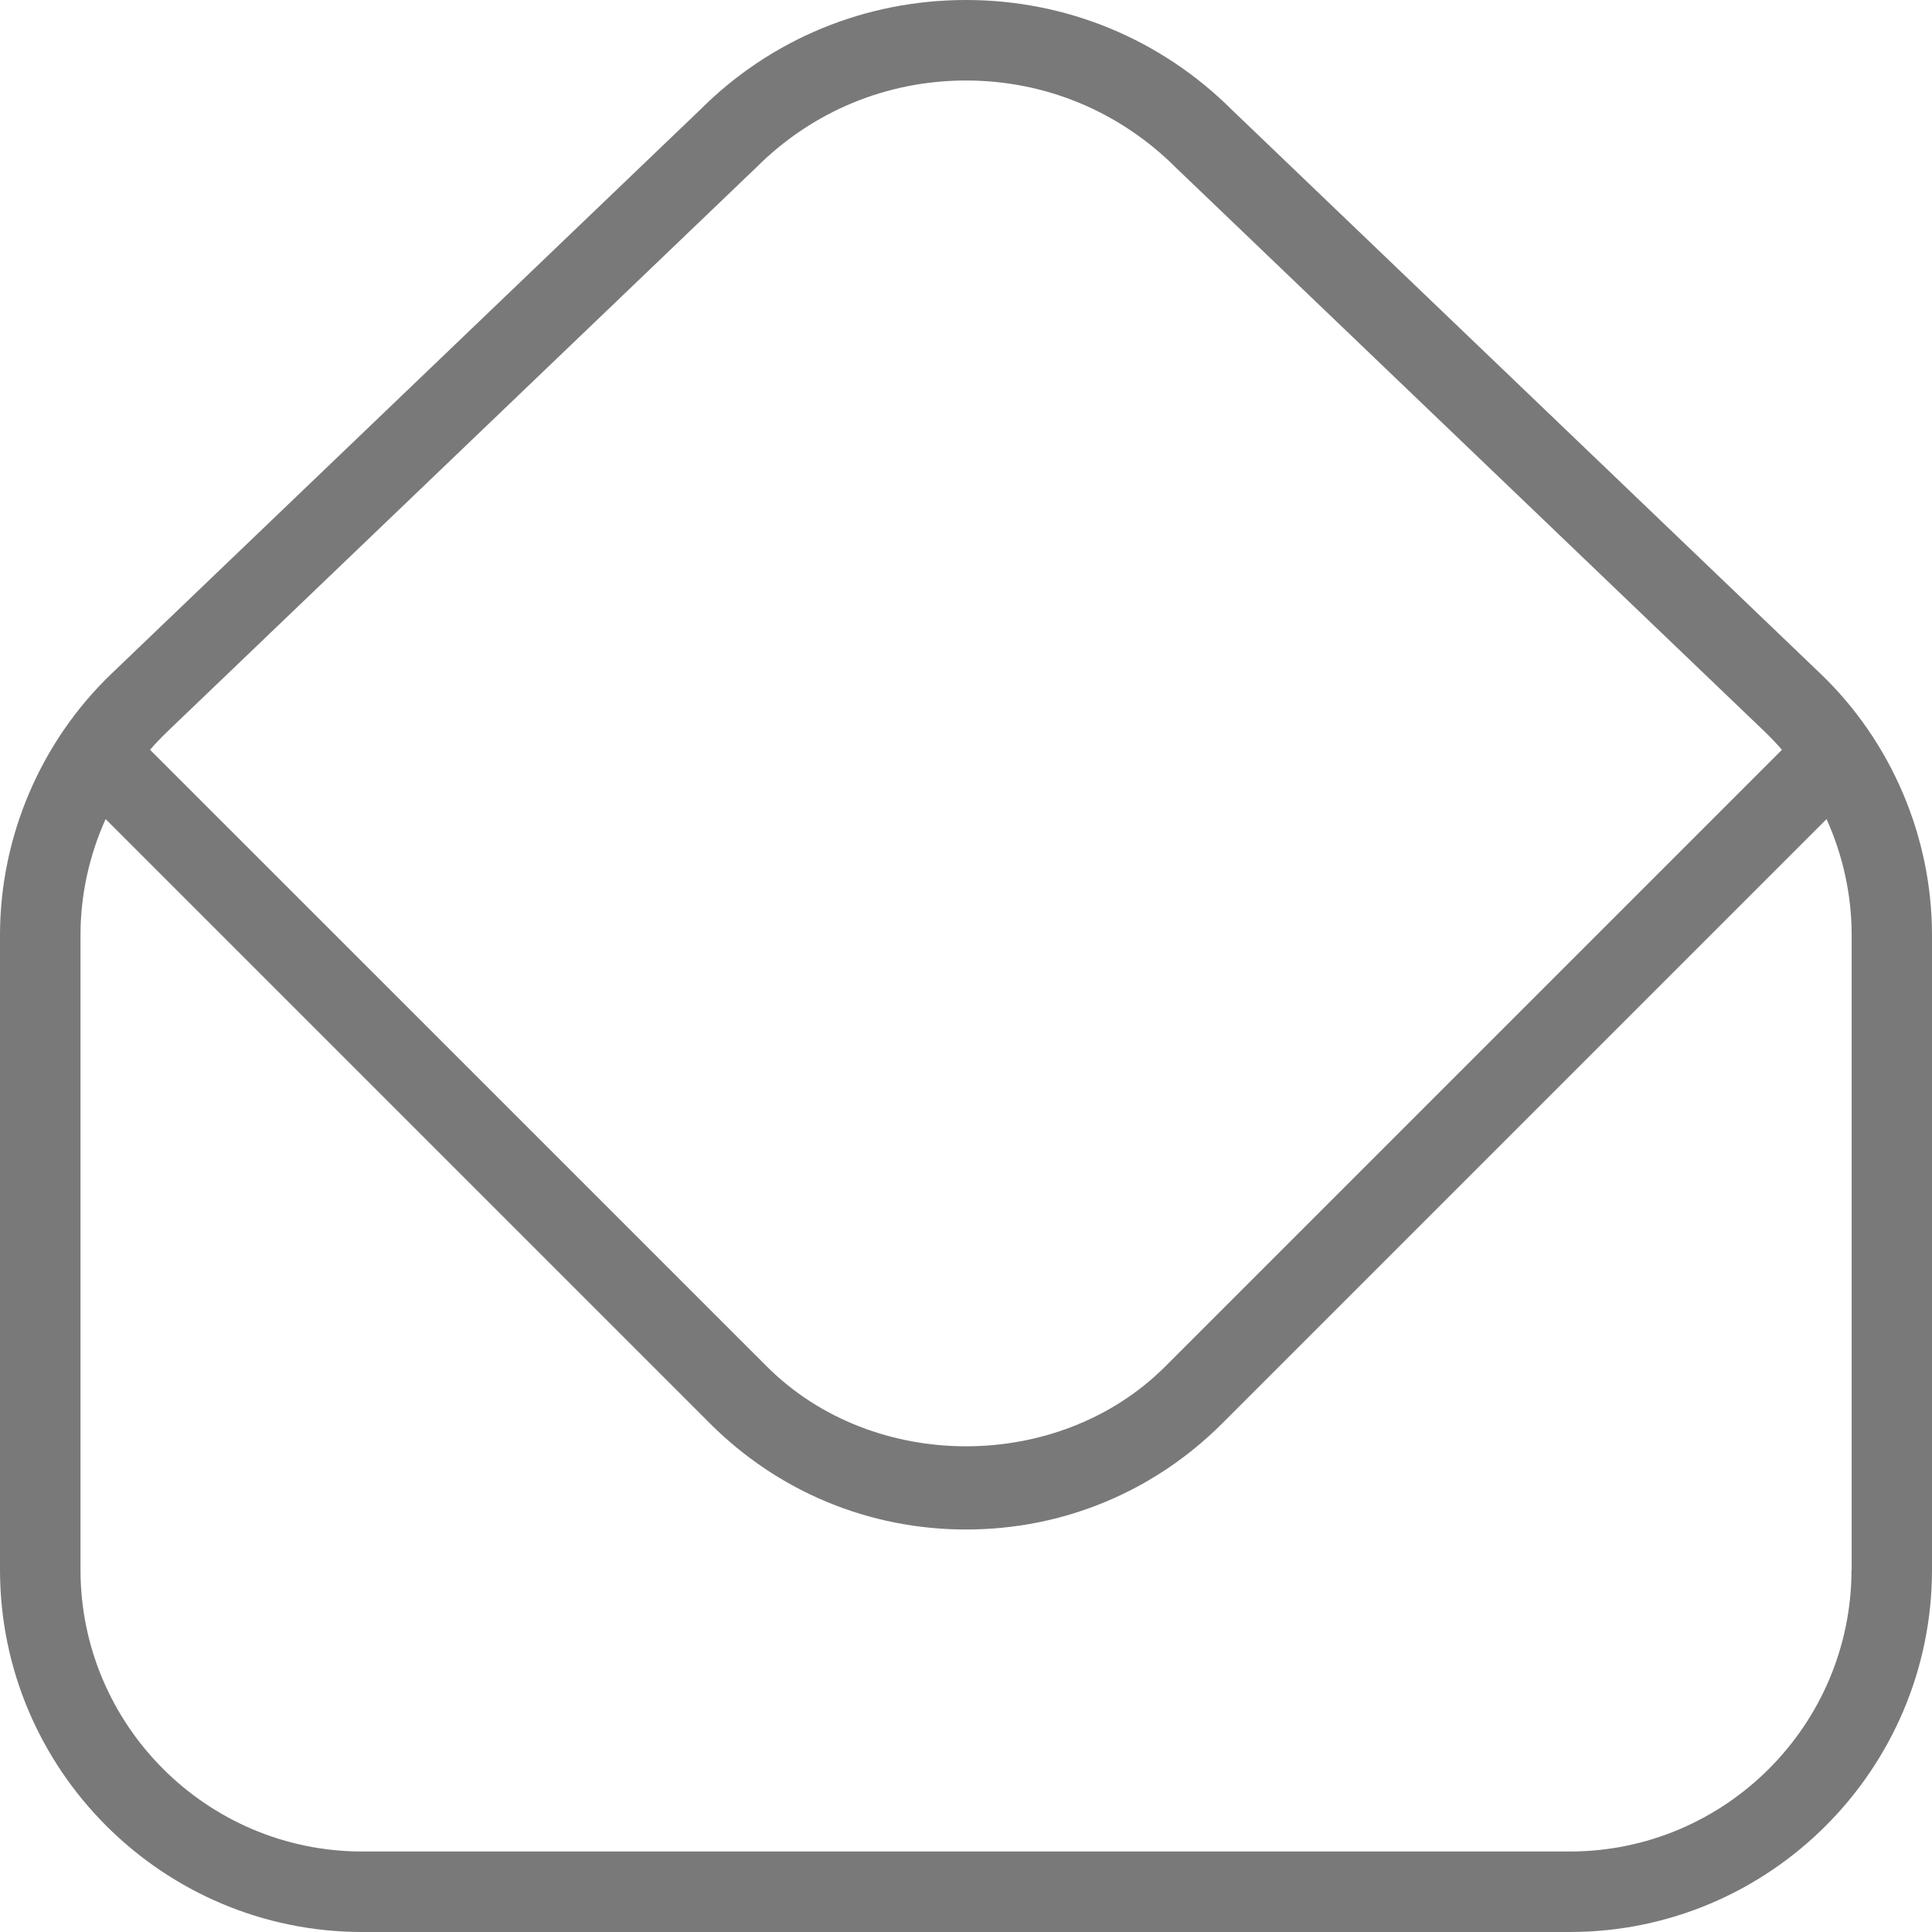 <?xml version="1.0" encoding="UTF-8"?>
<svg xmlns="http://www.w3.org/2000/svg" id="Layer_1" data-name="Layer 1" viewBox="0 0 24 24" width="512" height="512"><path d="m22.613,8.367L15.311,1.372c-.884-.884-2.06-1.372-3.311-1.372s-2.427.487-3.303,1.364L1.387,8.367c-.882.844-1.387,2.029-1.387,3.249v7.884c0,2.481,2.019,4.5,4.5,4.5h15c2.481,0,4.5-2.019,4.5-4.5v-7.884c0-1.22-.505-2.405-1.387-3.249Zm-20.535.722l7.318-7.01c.695-.695,1.62-1.079,2.604-1.079s1.908.383,2.611,1.086l7.311,7.003c.075.072.146.147.214.225l-7.661,7.661c-1.322,1.322-3.627,1.322-4.949,0L1.864,9.314c.068-.078.139-.153.214-.225Zm20.922,10.411c0,1.93-1.57,3.5-3.5,3.5H4.5c-1.93,0-3.5-1.57-3.5-3.5v-7.884c0-.499.109-.991.312-1.441l7.507,7.507c.85.85,1.979,1.318,3.182,1.318s2.332-.468,3.182-1.318l7.507-7.507c.203.45.312.941.312,1.441v7.884Z" fill="#7A7979" /></svg>
